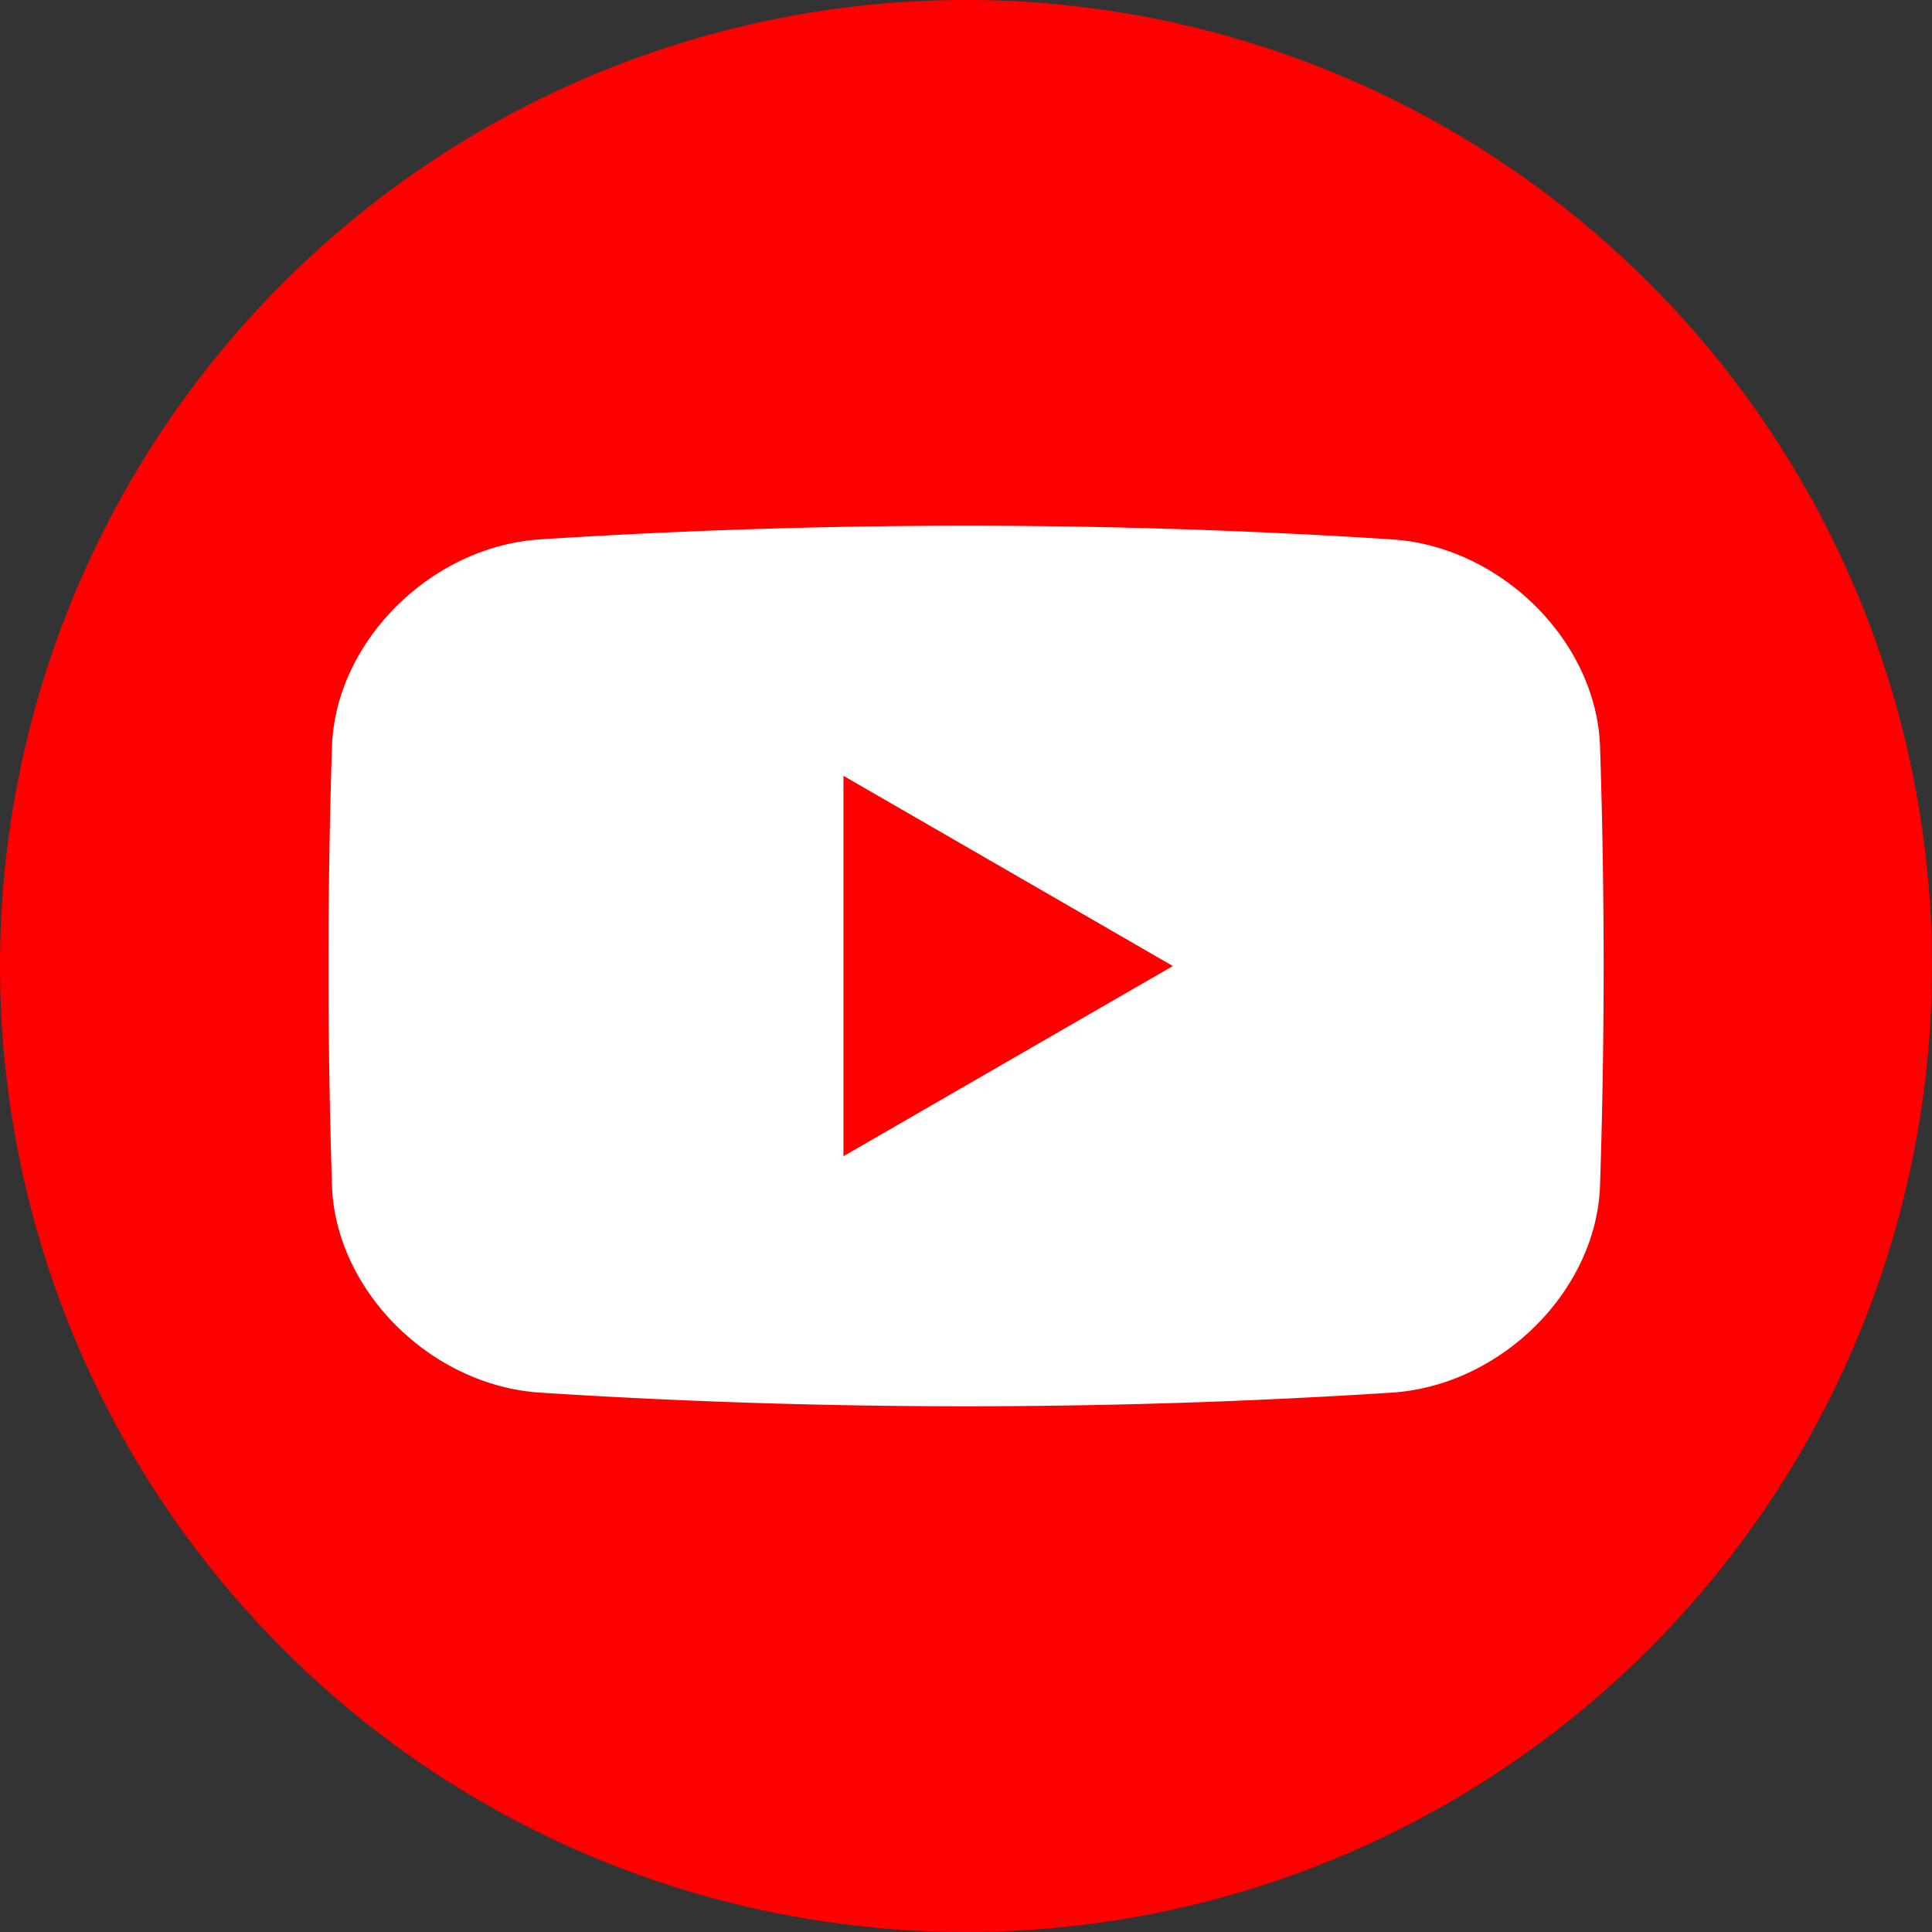 <svg xmlns="http://www.w3.org/2000/svg" viewBox="0 0 415.17 415.17"><rect x="0" y="0" width="415.17" height="415.17" fill="#333333" stroke="none"/><defs><style>.cls-1{fill:red;}.cls-2{fill:#fff;}</style></defs><g id="レイヤー_2" data-name="レイヤー 2"><g id="_レイヤー_" data-name="&lt;レイヤー&gt;"><circle class="cls-1" cx="207.58" cy="207.58" r="207.58" transform="translate(-85.98 207.58) rotate(-45)"/><path class="cls-2" d="M343.83,160.32c-.82-22.44-21.11-42.76-44.52-44.4a1428.85,1428.85,0,0,0-183.46,0c-23.4,1.65-43.69,22-44.51,44.4-1,31.55-1,63,0,94.53.82,22.45,21.11,42.75,44.51,44.4a1428.85,1428.85,0,0,0,183.46,0c23.41-1.65,43.7-21.95,44.52-44.4C344.87,223.3,344.87,191.86,343.83,160.32Z"/><polygon class="cls-1" points="216.64 228.02 181.25 248.46 181.25 166.72 216.64 187.15 252.03 207.59 216.64 228.02"/></g></g></svg>
